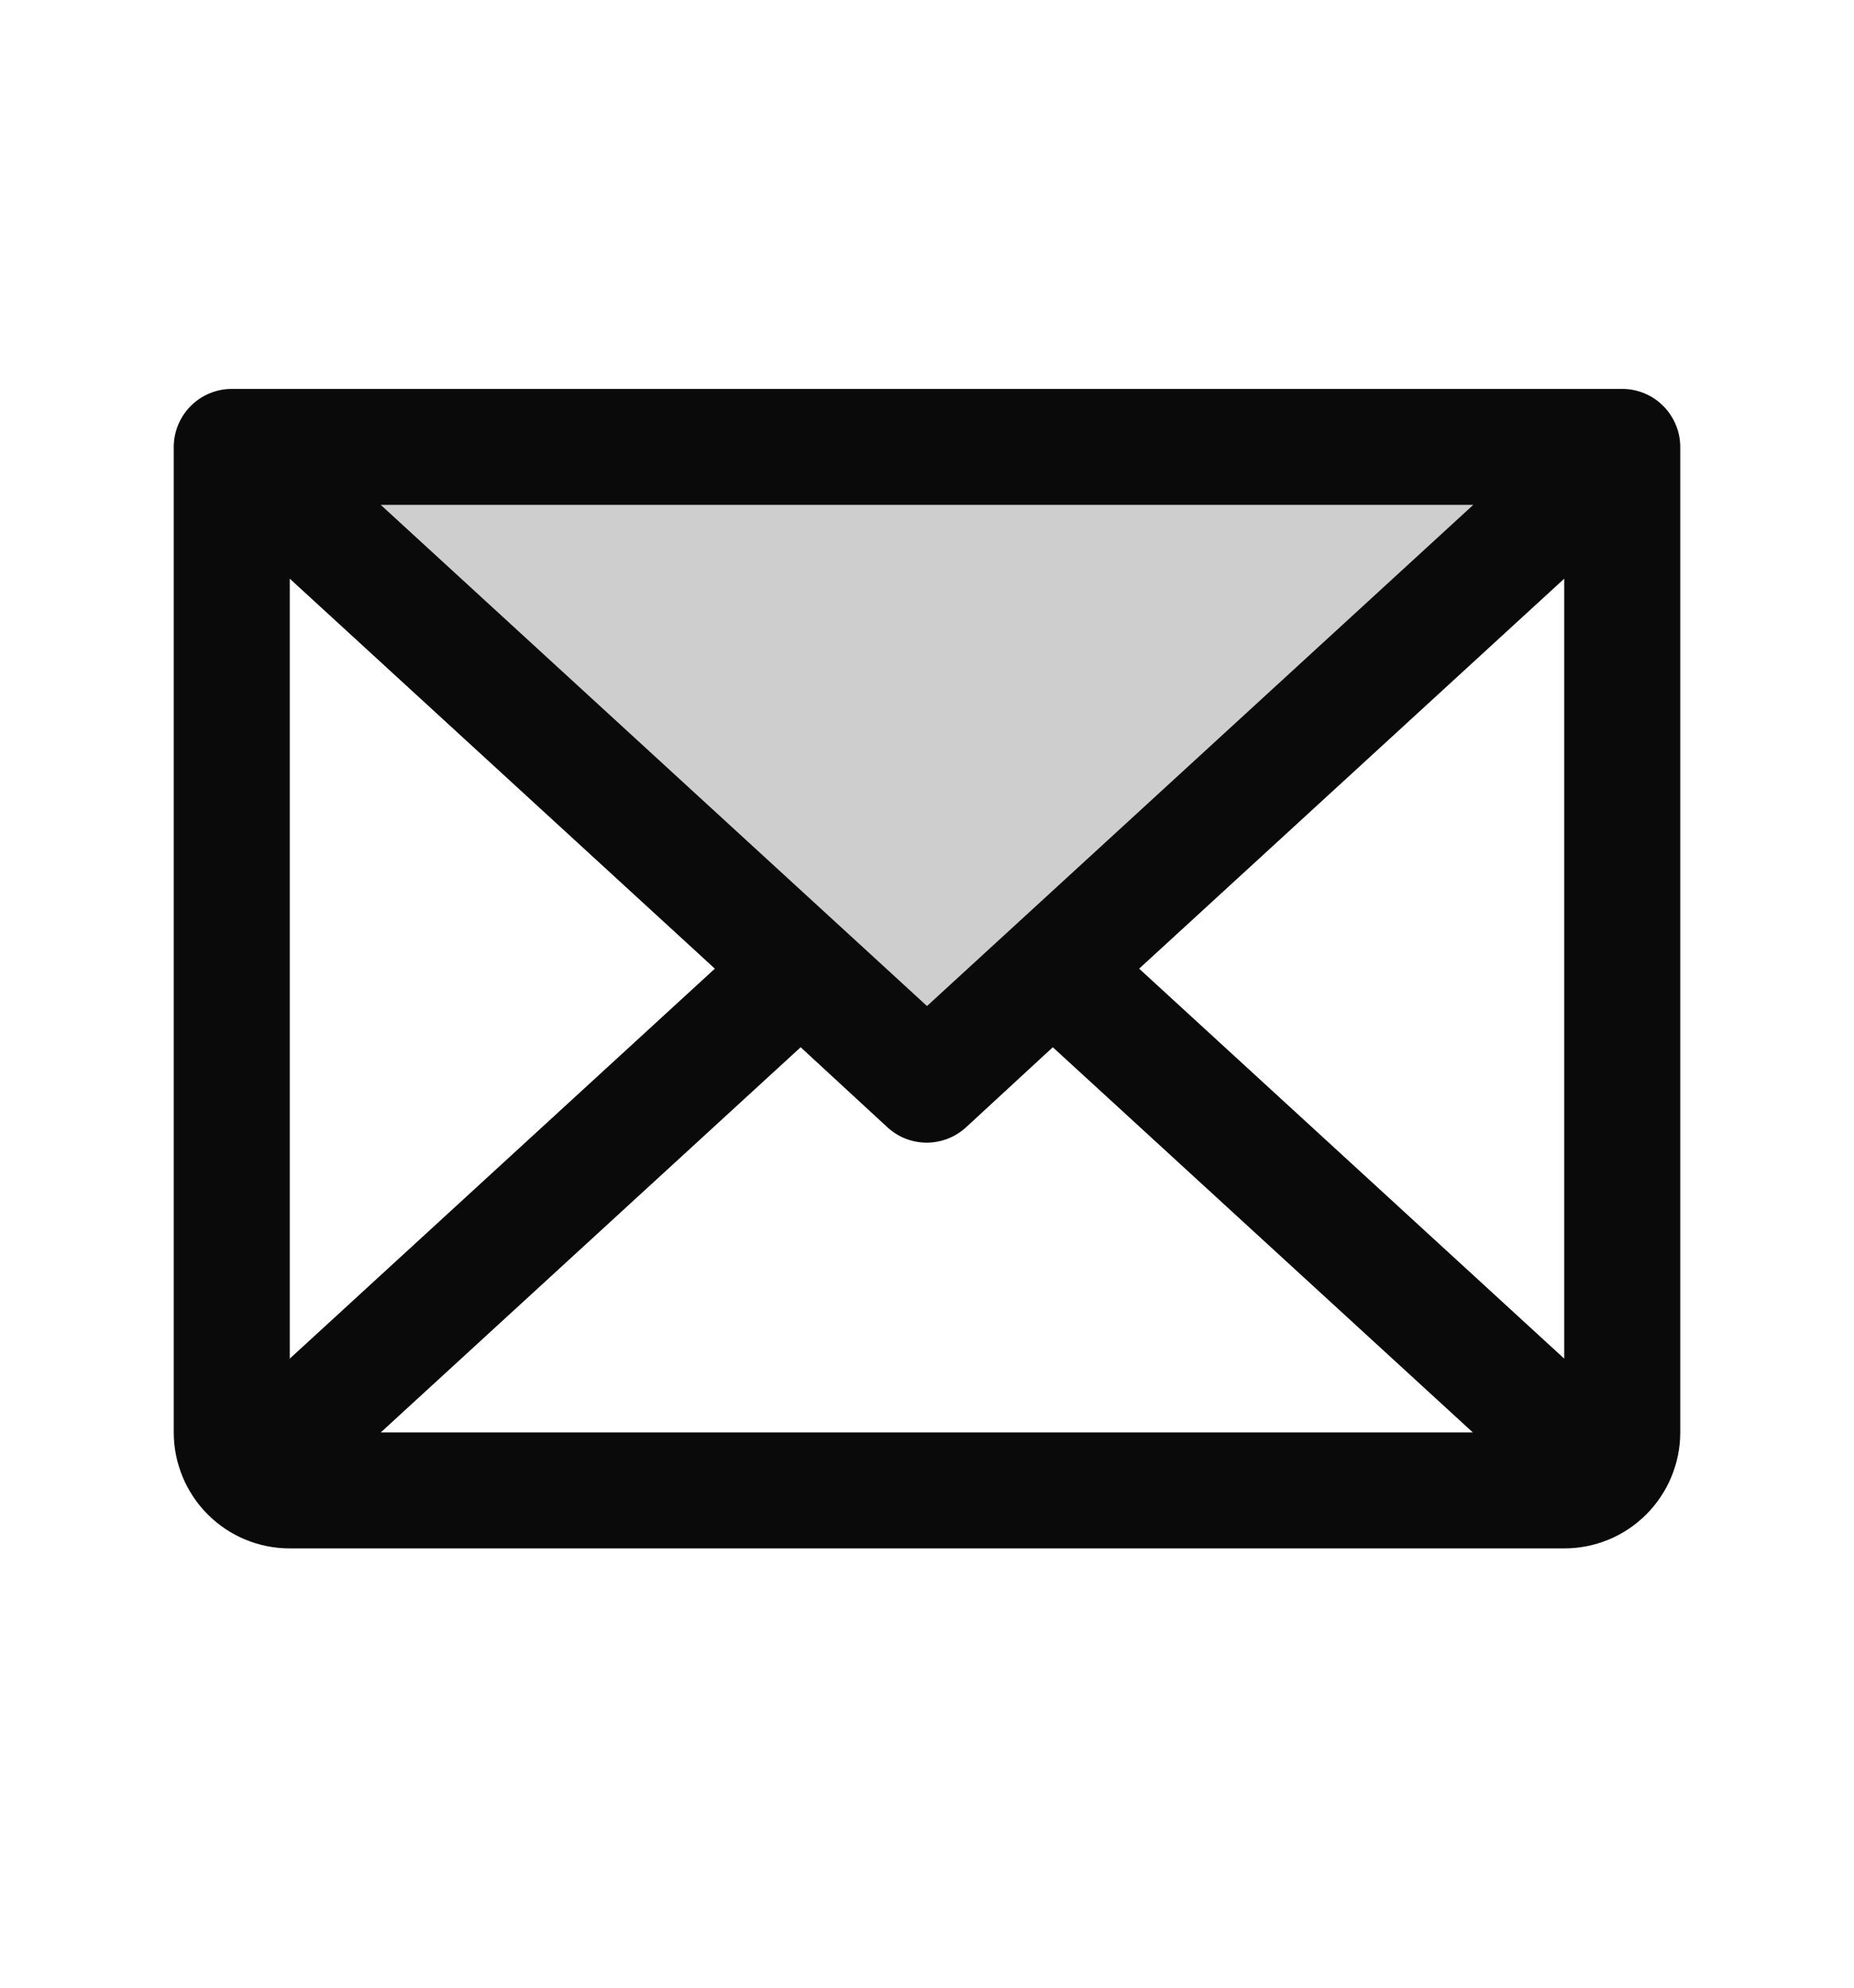 <svg width="14" height="15" viewBox="0 0 14 15" fill="none" xmlns="http://www.w3.org/2000/svg">
<path opacity="0.2" d="M12.25 3.373L7 8.185L1.75 3.373H12.25Z" fill="#0A0A0A"/>
<path d="M12.25 2.935H1.75C1.634 2.935 1.523 2.981 1.441 3.063C1.359 3.145 1.312 3.257 1.312 3.373V10.81C1.312 11.042 1.405 11.265 1.569 11.429C1.733 11.593 1.955 11.685 2.188 11.685H11.812C12.045 11.685 12.267 11.593 12.431 11.429C12.595 11.265 12.688 11.042 12.688 10.81V3.373C12.688 3.257 12.641 3.145 12.559 3.063C12.477 2.981 12.366 2.935 12.25 2.935ZM7 7.592L2.875 3.81H11.125L7 7.592ZM5.398 7.31L2.188 10.253V4.367L5.398 7.31ZM6.046 7.903L6.702 8.508C6.783 8.582 6.888 8.623 6.998 8.623C7.107 8.623 7.213 8.582 7.294 8.508L7.95 7.903L11.122 10.81H2.875L6.046 7.903ZM8.602 7.31L11.812 4.367V10.253L8.602 7.31Z" fill="#0A0A0A"/>
</svg>

